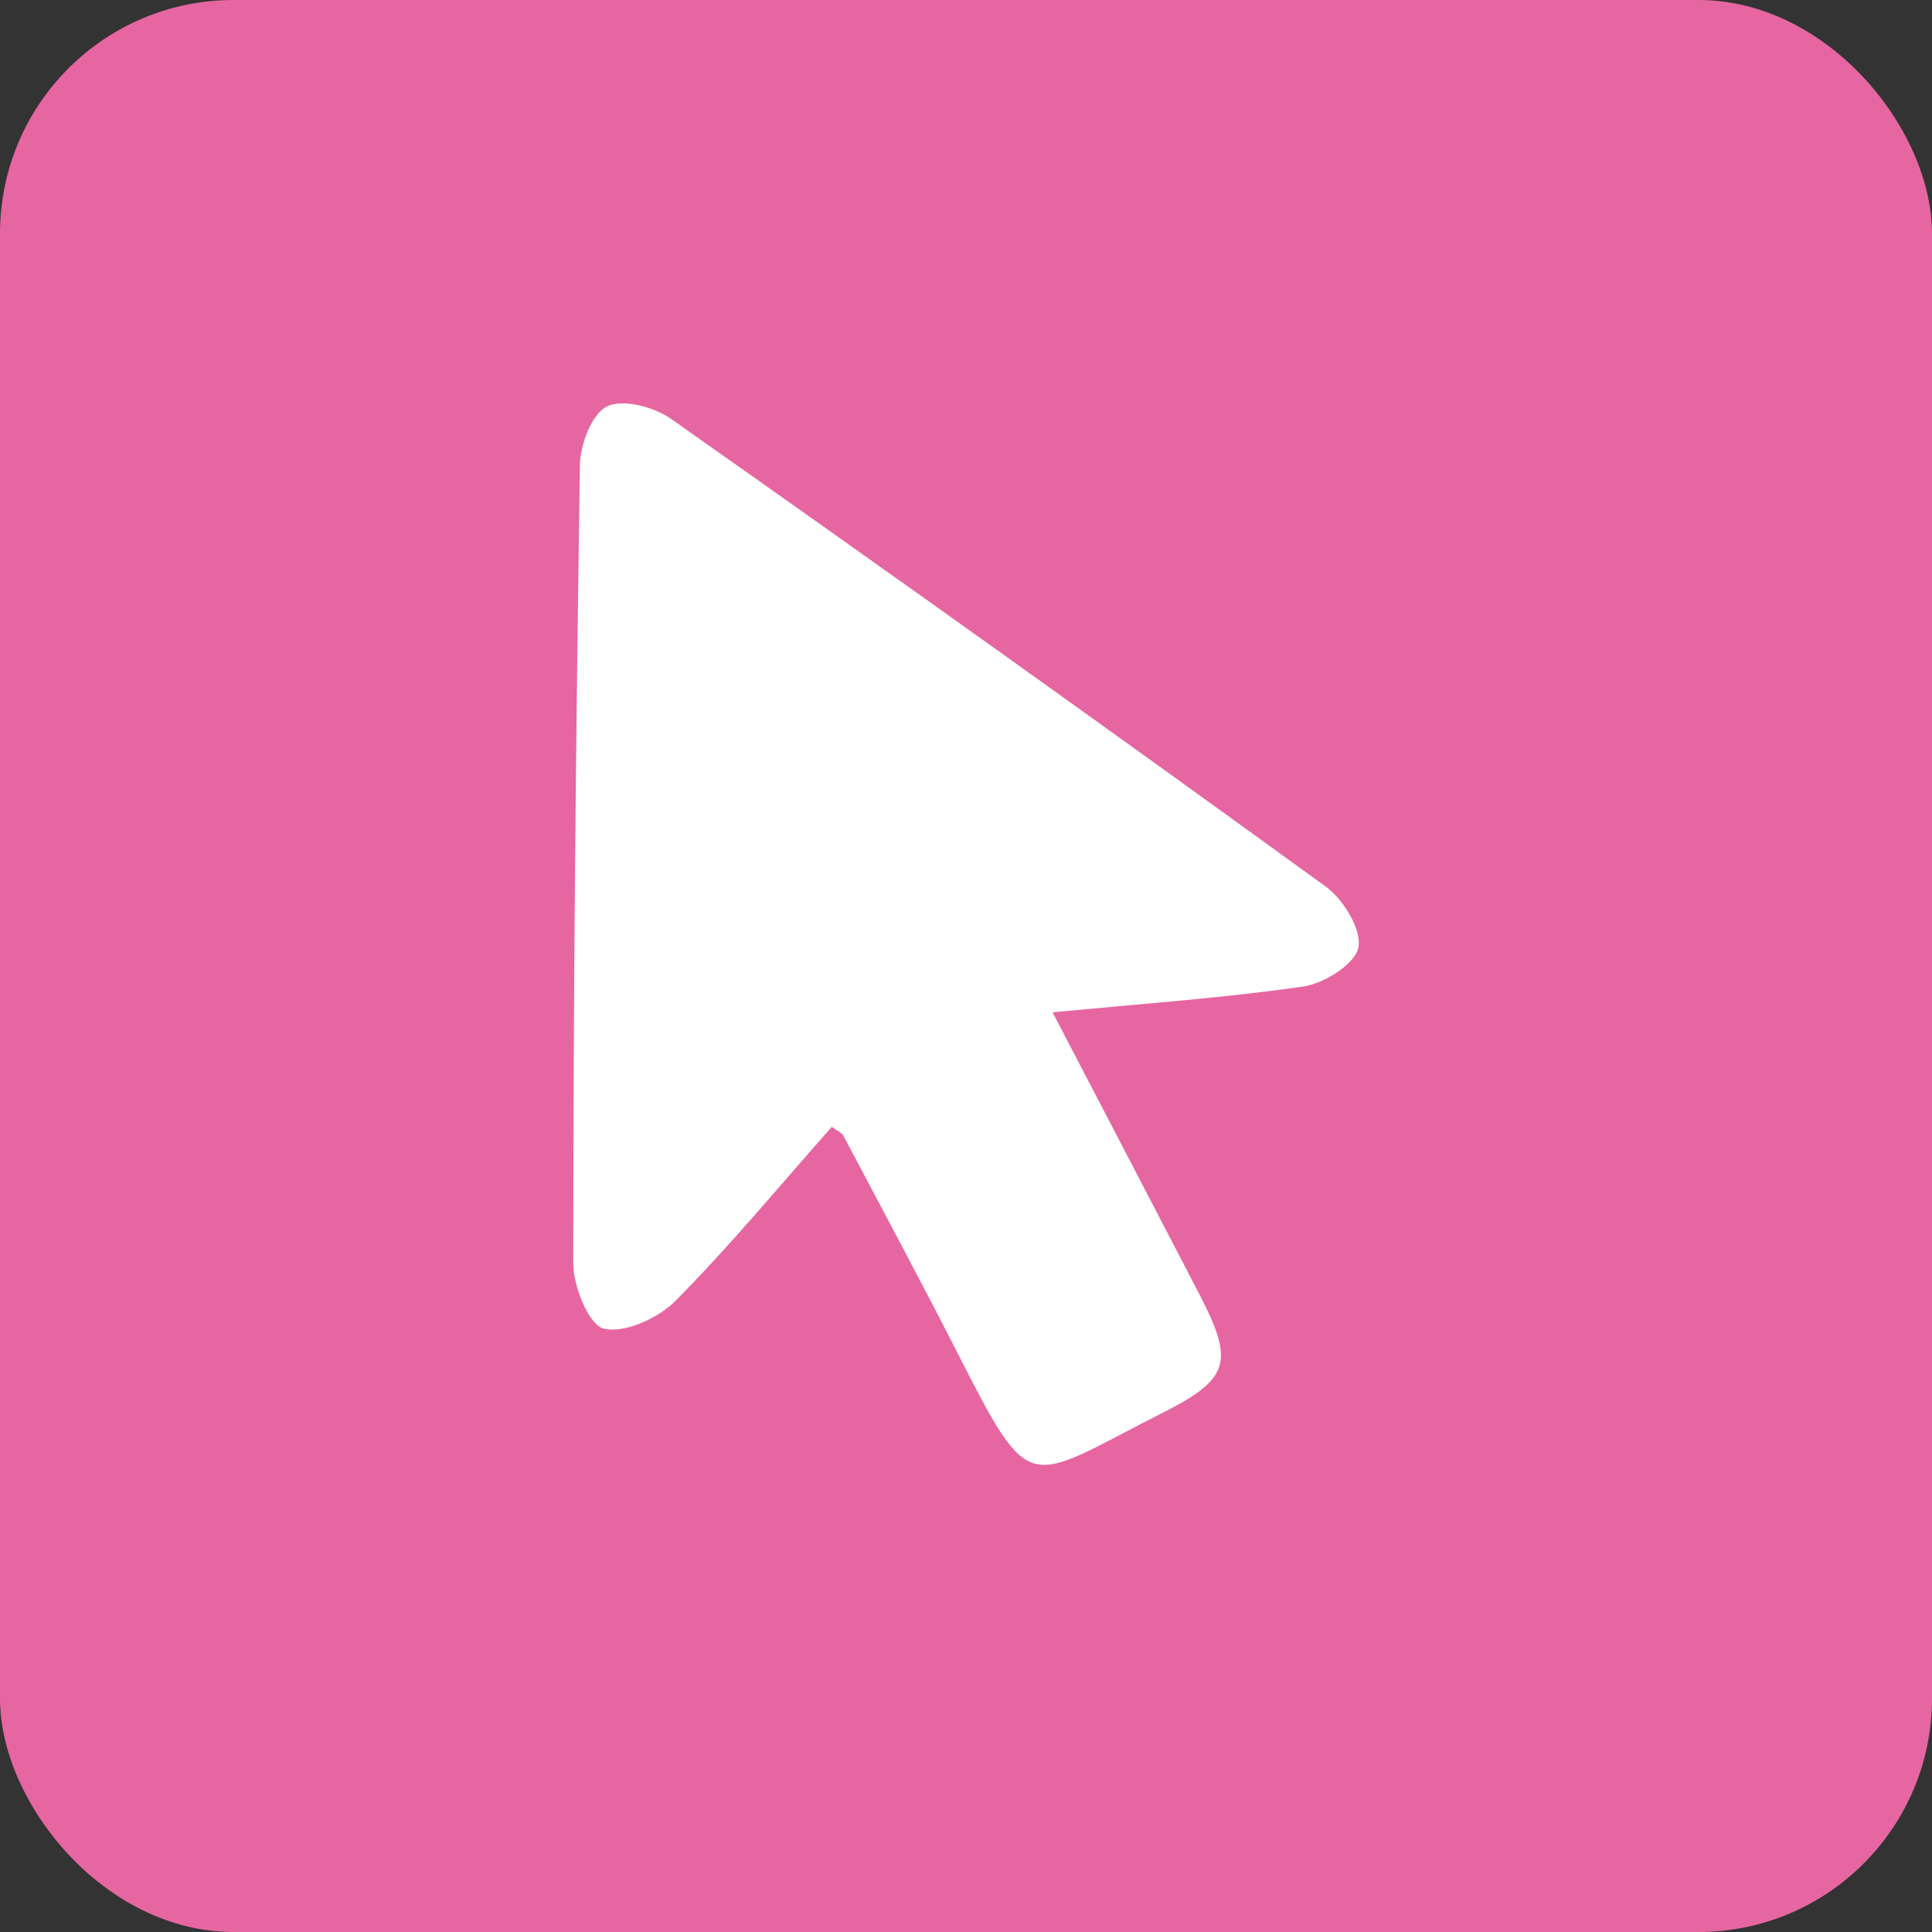 <svg xmlns="http://www.w3.org/2000/svg" width="91" height="91" viewBox="0 0 91 91" fill="none"><rect x="0" y="0" width="91" height="91" fill="#333333" stroke="none"/><rect width="91" height="91" rx="11" fill="#E666A1"></rect><g clip-path="url(#clip0_4540_73)"><path d="M49.578 47.682C51.98 52.295 54.237 56.613 56.479 60.937C58.164 64.18 57.917 64.951 54.721 66.566C48.222 69.853 48.633 70.658 44.982 63.496C43.267 60.136 41.48 56.816 39.718 53.48C39.65 53.355 39.471 53.292 39.18 53.075C36.754 55.813 34.405 58.657 31.824 61.264C31.01 62.084 29.446 62.807 28.448 62.585C27.751 62.431 27 60.599 27 59.515C27.005 46.979 27.126 34.447 27.315 21.916C27.329 20.942 27.862 19.511 28.584 19.145C29.32 18.773 30.806 19.164 31.606 19.728C41.94 27.006 52.227 34.346 62.455 41.768C63.283 42.371 64.145 43.793 63.981 44.631C63.826 45.407 62.368 46.328 61.375 46.468C57.569 47.017 53.718 47.282 49.578 47.682Z" fill="white"></path></g><defs><clipPath id="clip0_4540_73"><rect width="37" height="50" fill="white" transform="translate(27 19)"></rect></clipPath></defs></svg>
